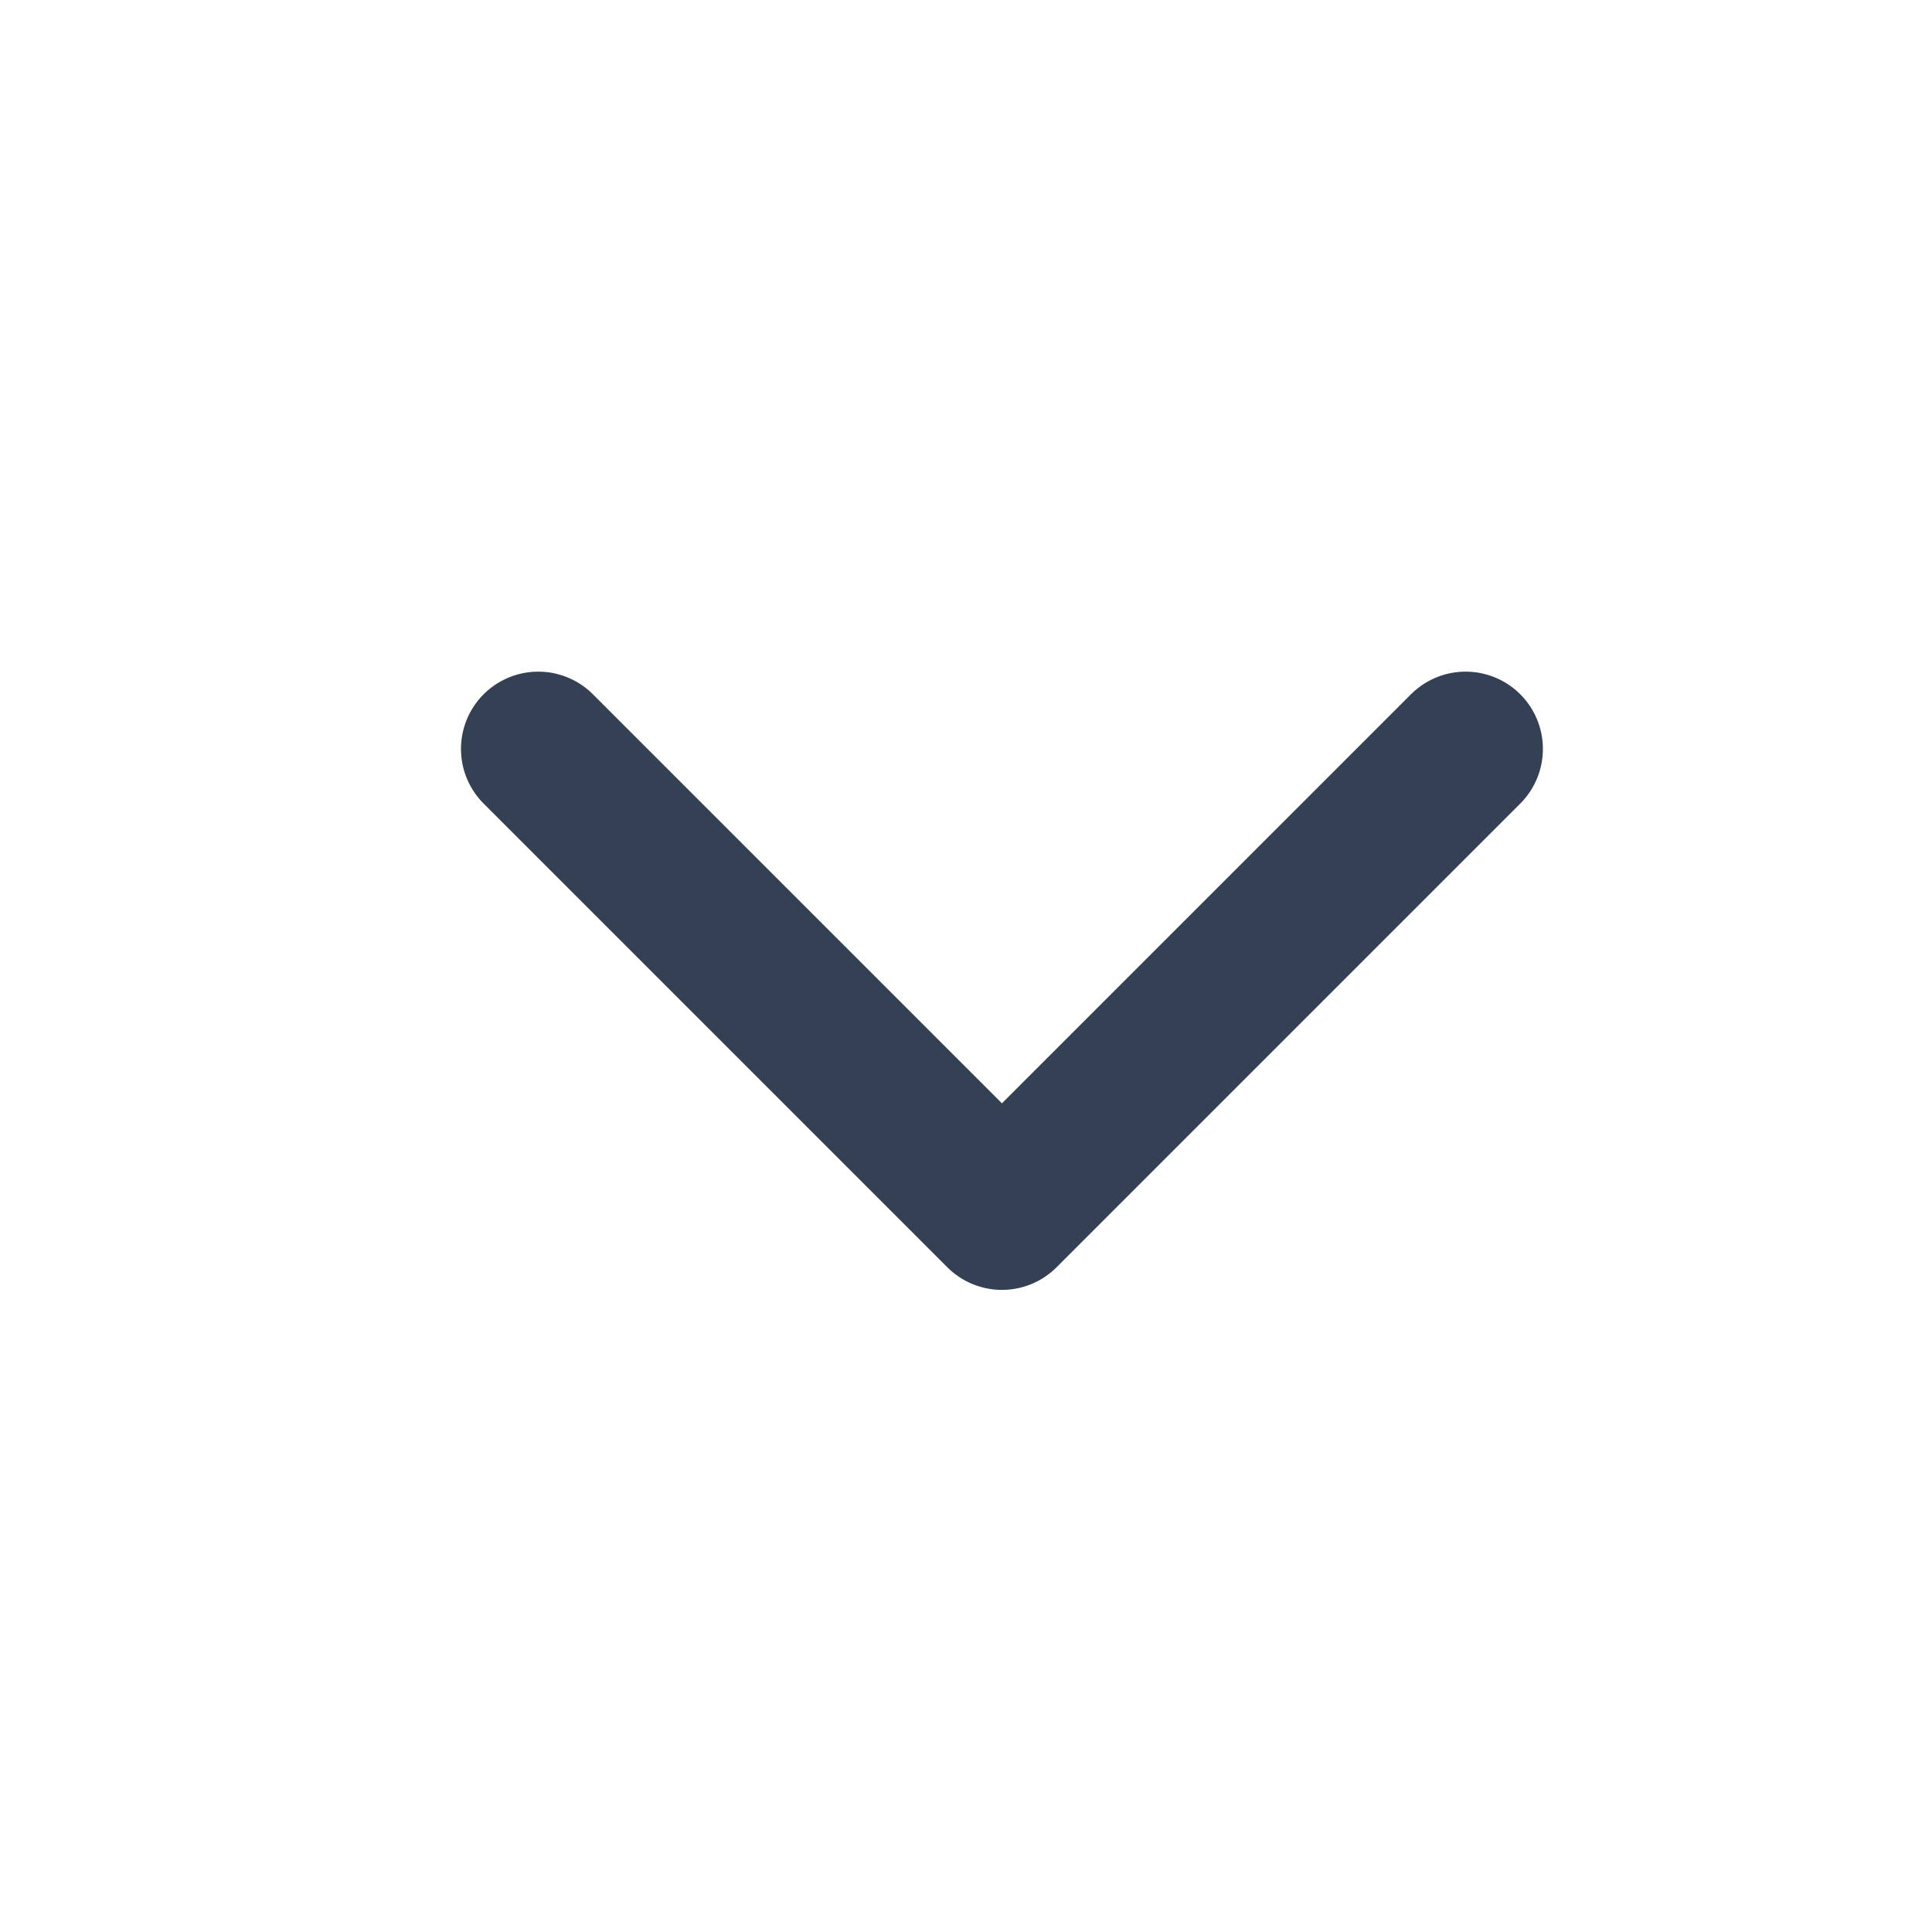 <svg width="25" height="25" viewBox="0 0 25 25" fill="none" xmlns="http://www.w3.org/2000/svg">
<path d="M6.965 9.691L12.965 15.691L18.965 9.691" stroke="#344054" stroke-width="2" stroke-linecap="round" stroke-linejoin="round"/>
</svg>
